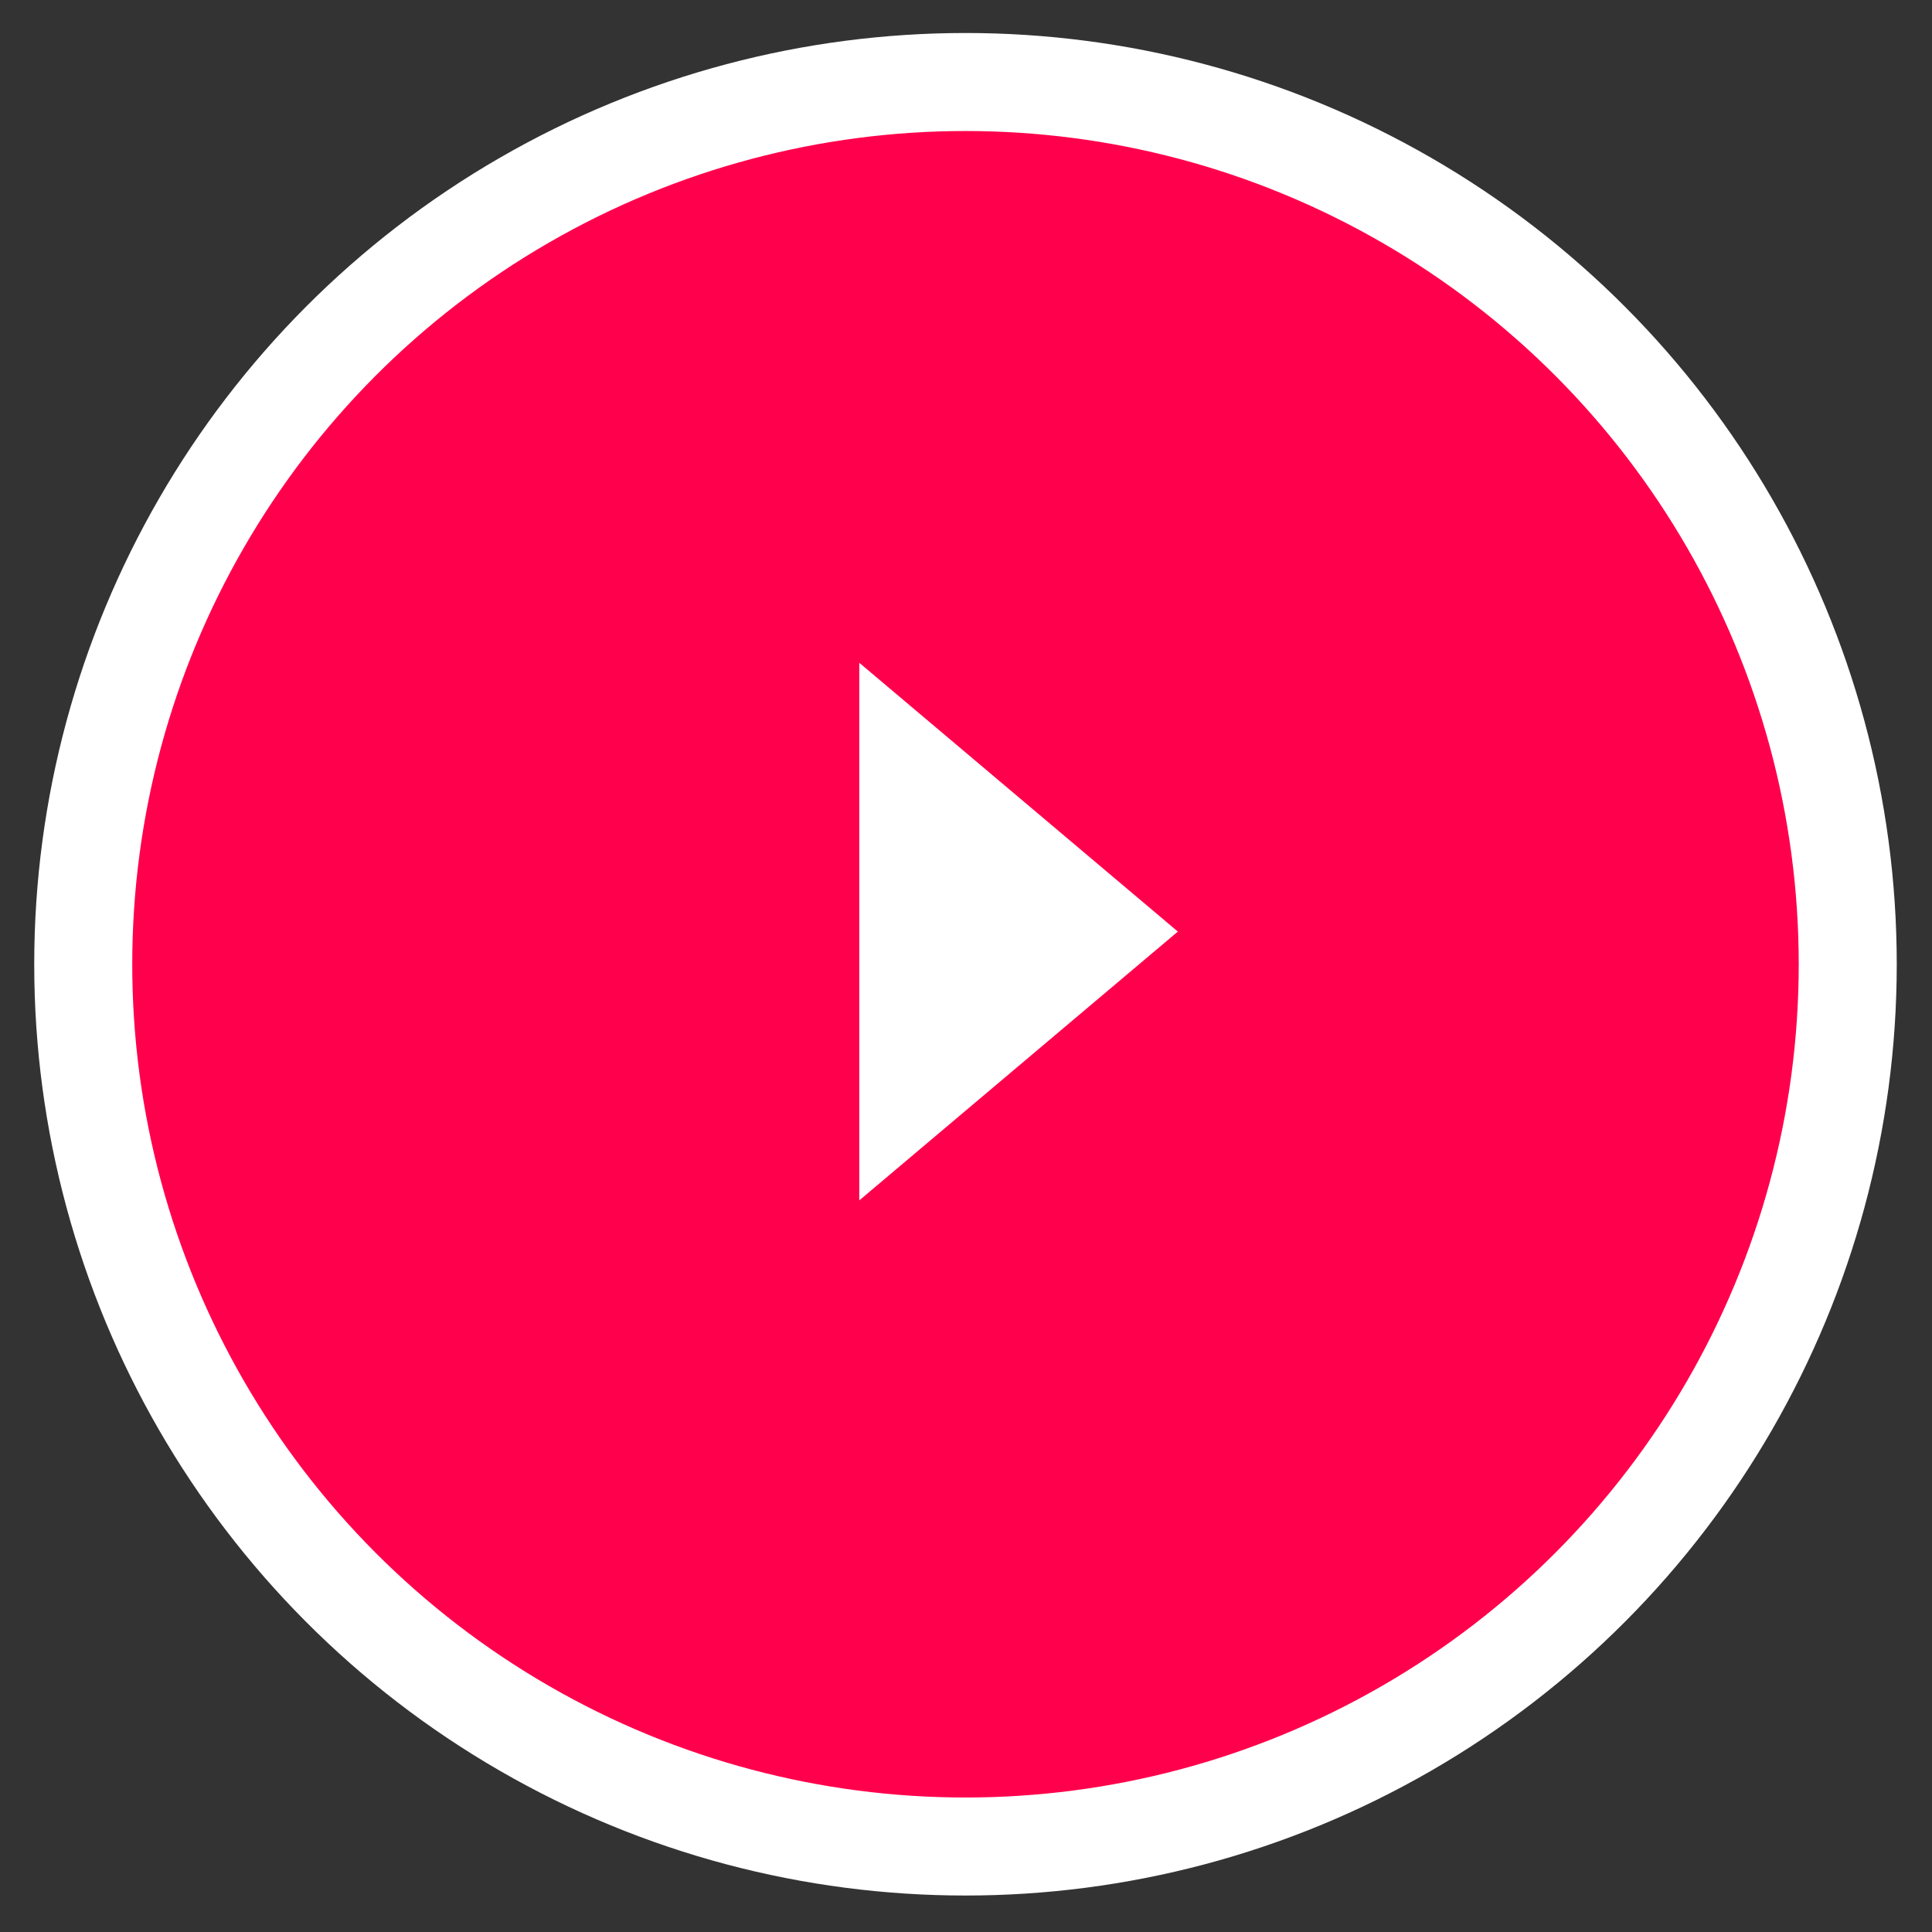 <svg width="49" height="49" viewBox="0 0 49 49" fill="none" xmlns="http://www.w3.org/2000/svg">
<rect x="0" y="0" width="49" height="49" fill="#333333" stroke="none"/>
<g id="Group 192">
<circle id="Ellipse 21" cx="24.487" cy="24.456" r="22.376" fill="#FF004C" stroke="white" stroke-width="2.486"/>
<path id="Polygon 2" d="M29.873 23.627L21.793 30.445L21.793 16.809L29.873 23.627Z" fill="white"/>
</g>
</svg>
